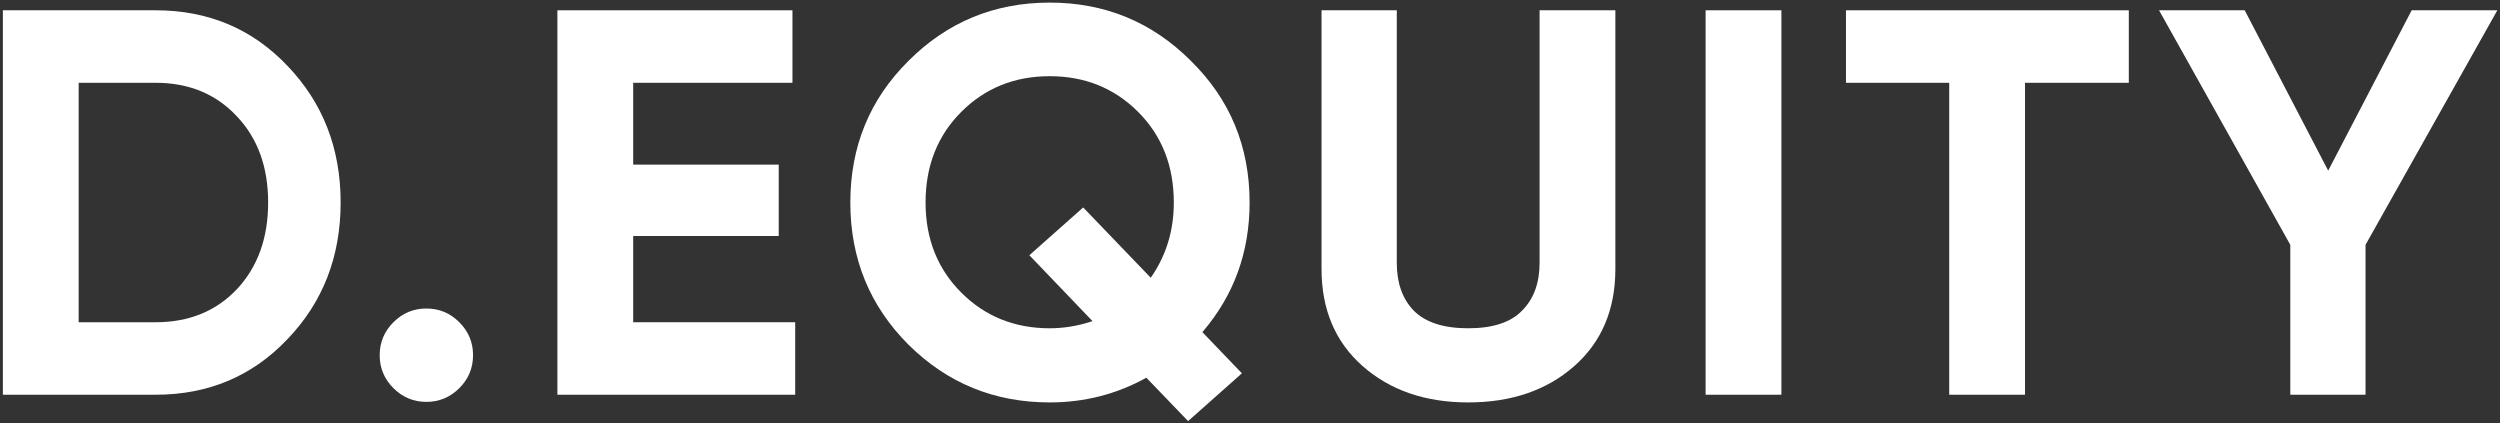 <svg width="437" height="74" viewBox="0 0 437 74" fill="none" xmlns="http://www.w3.org/2000/svg">
    <rect x="0" y="0" width="437" height="74" fill="#333333" stroke="none"/>
    <path
        d="M27.191 1.799C36.407 1.799 44.087 5.031 50.231 11.495C56.439 17.959 59.543 25.927 59.543 35.399C59.543 44.871 56.439 52.839 50.231 59.303C44.087 65.767 36.407 68.999 27.191 68.999H0.503V1.799H27.191ZM27.191 56.327C33.015 56.327 37.751 54.407 41.399 50.567C45.047 46.663 46.871 41.607 46.871 35.399C46.871 29.191 45.047 24.167 41.399 20.327C37.751 16.423 33.015 14.471 27.191 14.471H13.751V56.327H27.191Z"
        fill="white" />
    <path
        d="M80.289 67.847C78.689 69.447 76.769 70.247 74.529 70.247C72.289 70.247 70.369 69.447 68.769 67.847C67.169 66.247 66.369 64.327 66.369 62.087C66.369 59.847 67.169 57.927 68.769 56.327C70.369 54.727 72.289 53.927 74.529 53.927C76.769 53.927 78.689 54.727 80.289 56.327C81.889 57.927 82.689 59.847 82.689 62.087C82.689 64.327 81.889 66.247 80.289 67.847Z"
        fill="white" />
    <path
        d="M110.681 56.327H139.001V68.999H97.433V1.799H138.521V14.471H110.681V28.775H136.121V41.255H110.681V56.327Z"
        fill="white" />
    <path
        d="M218.43 35.399C218.43 44.103 215.678 51.655 210.174 58.055L217.086 65.255L207.678 73.607L200.382 66.023C195.198 68.903 189.566 70.343 183.486 70.343C173.822 70.343 165.598 66.983 158.814 60.263C152.03 53.479 148.638 45.191 148.638 35.399C148.638 25.607 152.03 17.351 158.814 10.631C165.598 3.847 173.822 0.455 183.486 0.455C193.15 0.455 201.374 3.847 208.158 10.631C215.006 17.351 218.43 25.607 218.43 35.399ZM183.486 57.383C185.982 57.383 188.478 56.967 190.974 56.135L179.934 44.615L189.342 36.263L201.15 48.551C203.838 44.711 205.182 40.327 205.182 35.399C205.182 28.999 203.102 23.719 198.942 19.559C194.782 15.399 189.63 13.319 183.486 13.319C177.342 13.319 172.19 15.399 168.03 19.559C163.87 23.719 161.79 28.999 161.79 35.399C161.79 41.735 163.87 46.983 168.03 51.143C172.19 55.303 177.342 57.383 183.486 57.383Z"
        fill="white" />
    <path
        d="M256.638 70.343C249.15 70.343 243.006 68.231 238.206 64.007C233.406 59.783 231.006 54.119 231.006 47.015V1.799H244.158V45.959C244.158 49.479 245.15 52.263 247.134 54.311C249.182 56.359 252.35 57.383 256.638 57.383C260.926 57.383 264.062 56.359 266.046 54.311C268.094 52.263 269.118 49.479 269.118 45.959V1.799H282.366V47.015C282.366 54.119 279.966 59.783 275.166 64.007C270.366 68.231 264.19 70.343 256.638 70.343Z"
        fill="white" />
    <path d="M298.14 1.799H311.388V68.999H298.14V1.799Z" fill="white" />
    <path d="M372.116 1.799V14.471H353.972V68.999H340.724V14.471H322.676V1.799H372.116Z"
        fill="white" />
    <path
        d="M436.536 1.799L413.496 42.791V68.999H400.344V42.791L377.4 1.799H392.376L406.968 29.831L421.56 1.799H436.536Z"
        fill="white" />
</svg>